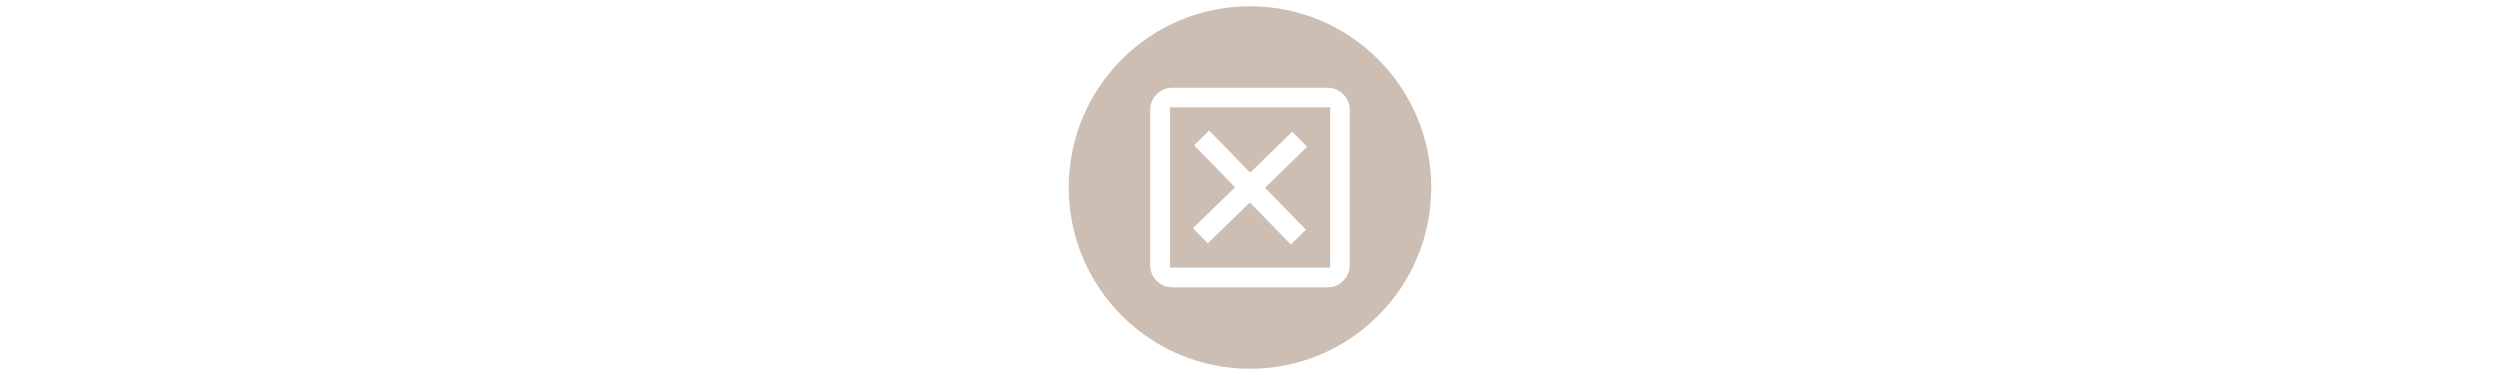 <?xml version="1.0" encoding="utf-8"?>
<svg xmlns="http://www.w3.org/2000/svg" id="icon_v1_simpel" viewBox="0 0 400 60">
  <defs>
    <style>.cls-1{fill:#cdbeb4;}</style>
  </defs>
  <path class="cls-1" d="M187.18,42.82h25.65v-25.65h-25.65v25.65ZM191.05,23.25l2.42-2.36,6.56,6.73,6.74-6.55,2.36,2.42-6.73,6.55,6.56,6.72-2.42,2.36-6.56-6.73-6.74,6.55-2.36-2.43,6.73-6.55-6.56-6.72Z"/>
  <path class="cls-1" d="M200,1h0c-16.02,0-29,12.98-29,29s12.98,29,29,29h0c16.02,0,29-12.98,29-29S216.02,1,200,1ZM215.96,42.42c0,.98-.35,1.81-1.04,2.51-.69.69-1.53,1.04-2.51,1.04h-24.83c-.98,0-1.81-.35-2.51-1.04-.69-.69-1.04-1.53-1.04-2.51v-24.83c0-.98.35-1.81,1.04-2.51.7-.69,1.53-1.04,2.51-1.04h24.83c.98,0,1.81.35,2.51,1.04.7.69,1.04,1.53,1.04,2.51v24.83Z"/>
</svg>
